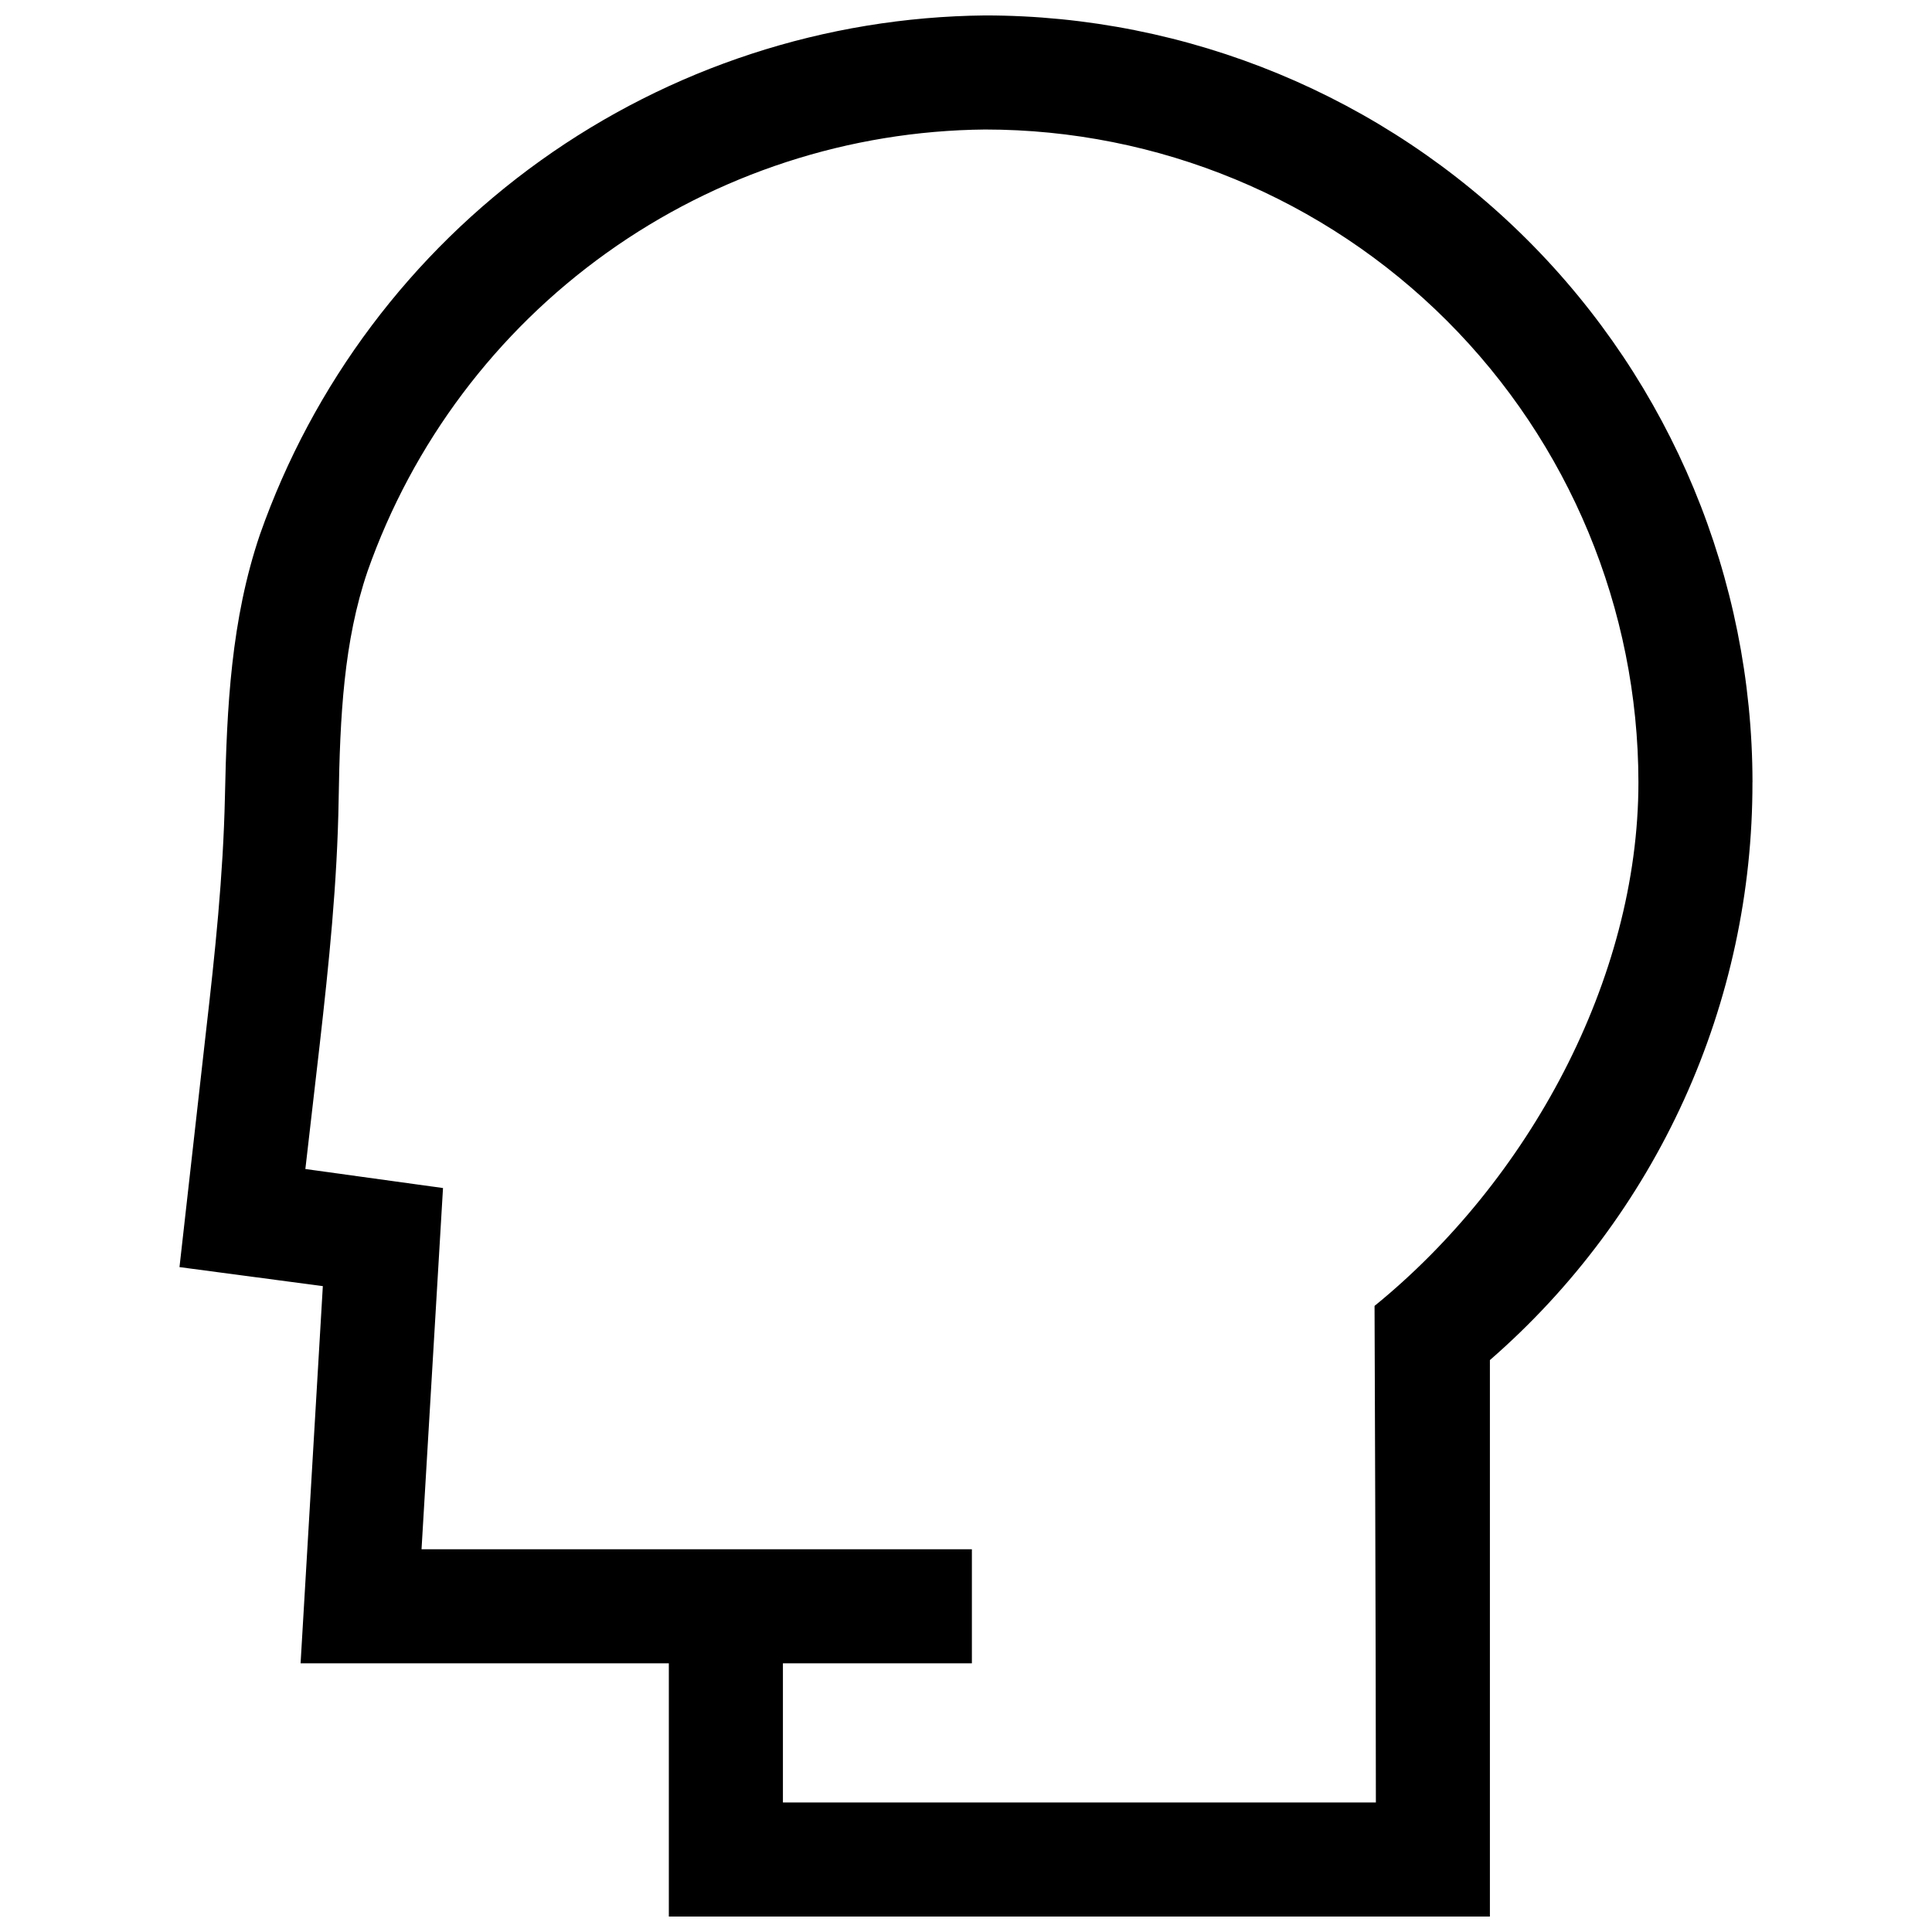 <?xml version="1.0" encoding="UTF-8"?>
<!-- Uploaded to: ICON Repo, www.svgrepo.com, Generator: ICON Repo Mixer Tools -->
<svg width="800px" height="800px" version="1.1" viewBox="144 144 512 512" xmlns="http://www.w3.org/2000/svg">
 <defs>
  <clipPath id="a">
   <path d="m191 148.09h418v503.81h-418z"/>
  </clipPath>
 </defs>
 <g clip-path="url(#a)">
  <path d="m608.43 351.28c-0.055-53.906-21.508-105.59-59.645-143.69s-89.836-59.5-143.75-59.5c-42.281 0.422-83.406 13.855-117.79 38.473-34.383 24.617-60.348 59.227-74.367 99.117-7.656 22.57-8.766 45.746-9.27 69.527-0.453 20.859-2.621 41.414-5.039 62.371l-7 62.219 37.988 5.039-5.898 99.957h97.59v67.105h217.59v-132.75-14.711c21.898-19.047 39.445-42.582 51.453-69.008 12.004-26.426 18.184-55.125 18.125-84.148zm-100.16 138.8s0.352 91.742 0.352 131.59l-157.14 0.004v-36.879h50.078v-30.23h-145.85l5.691-95.723-36.477-5.039 3.781-32.797c2.469-21.715 4.684-43.023 5.039-65.141 0.352-22.117 1.359-41.969 7.656-60.457v-0.004c11.945-33.961 34.059-63.422 63.34-84.371 29.277-20.949 64.297-32.371 100.3-32.711 45.891 0 89.906 18.215 122.37 50.645 32.469 32.43 50.734 76.422 50.789 122.31 0 52.344-29.27 105.75-69.93 138.8z"/>
 </g>
</svg>